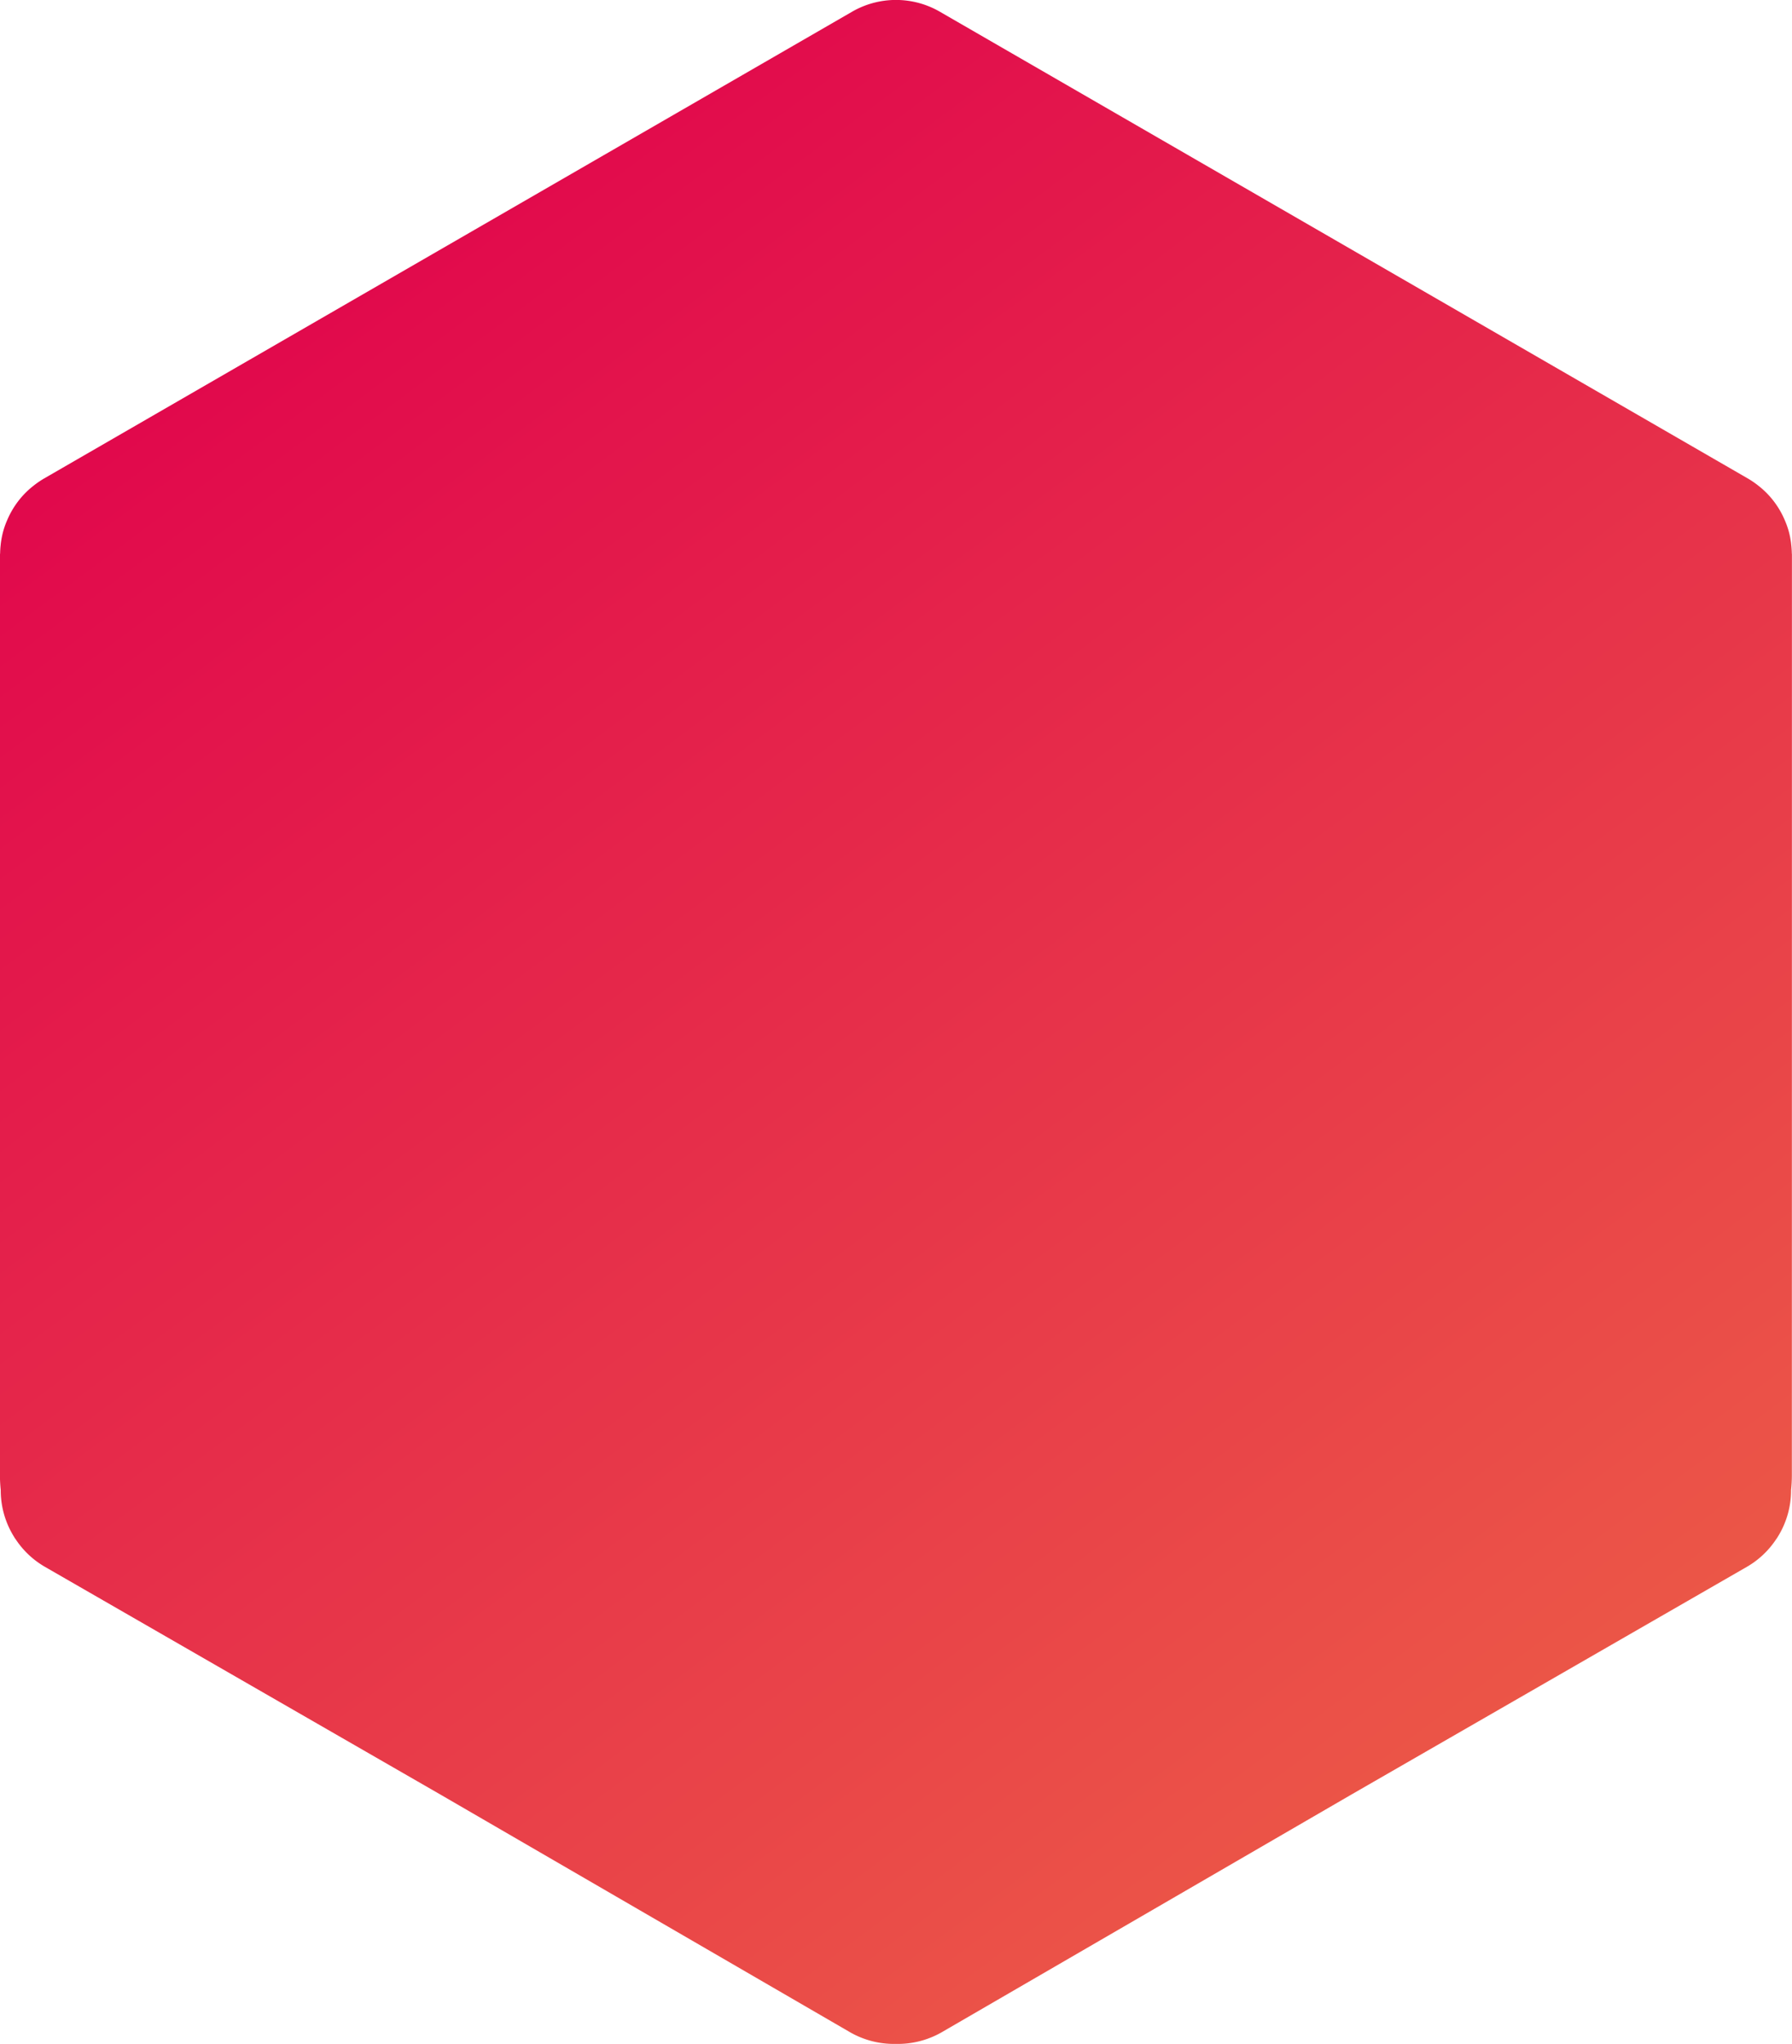 <svg xmlns="http://www.w3.org/2000/svg" xmlns:xlink="http://www.w3.org/1999/xlink" width="160" height="182.392" viewBox="0 0 160 182.392">
  <defs>
    <linearGradient id="linear-gradient" x1="0.195" x2="0.809" y2="0.931" gradientUnits="objectBoundingBox">
      <stop offset="0" stop-color="#e0004d"/>
      <stop offset="1" stop-color="#ec5a47"/>
    </linearGradient>
  </defs>
  <path id="Tracé_1083" data-name="Tracé 1083" d="M-376.15,515.51c0-.057.01-.112.012-.168q.007-.344.046-.689c.01-.094.019-.188.033-.281a8.134,8.134,0,0,1,.18-.9,7.931,7.931,0,0,1,.319-.929c.016-.038.033-.076.05-.114a7.761,7.761,0,0,1,.413-.833l.01-.018a7.727,7.727,0,0,1,1.224-1.6l.033-.032a7.737,7.737,0,0,1,.685-.6c.037-.029.073-.06.111-.087a7.863,7.863,0,0,1,.81-.544l72.147-41.656a7.837,7.837,0,0,1,3.924-1.054h0a7.837,7.837,0,0,1,3.924,1.054l72.147,41.656a7.765,7.765,0,0,1,.81.544c.038.028.073.058.111.087a7.754,7.754,0,0,1,.685.6l.033.032a7.729,7.729,0,0,1,1.224,1.6l.01.018a7.744,7.744,0,0,1,.414.833c.016.039.033.076.049.114a7.908,7.908,0,0,1,.319.929,7.792,7.792,0,0,1,.18.9c.014.093.022.188.033.281q.038.346.047.689c0,.056.011.111.011.168l-.006,82.166a12.917,12.917,0,0,1-.071,1.3v.056a7.824,7.824,0,0,1-1.205,4.146c-.008.013-.015.029-.023.042-.043.07-.1.137-.144.206a7.8,7.8,0,0,1-2.569,2.4l-35.3,20.315-36.623,21.237a7.884,7.884,0,0,1-4.062,1.023,7.884,7.884,0,0,1-4.062-1.023l-36.623-21.237-35.3-20.315a7.81,7.81,0,0,1-2.569-2.4c-.047-.069-.1-.135-.143-.206-.008-.013-.015-.029-.022-.042a7.818,7.818,0,0,1-1.206-4.146v-.056a12.939,12.939,0,0,1-.071-1.3Z" transform="translate(376.15 -466.01)" fill="url(#linear-gradient)"/>
</svg>
